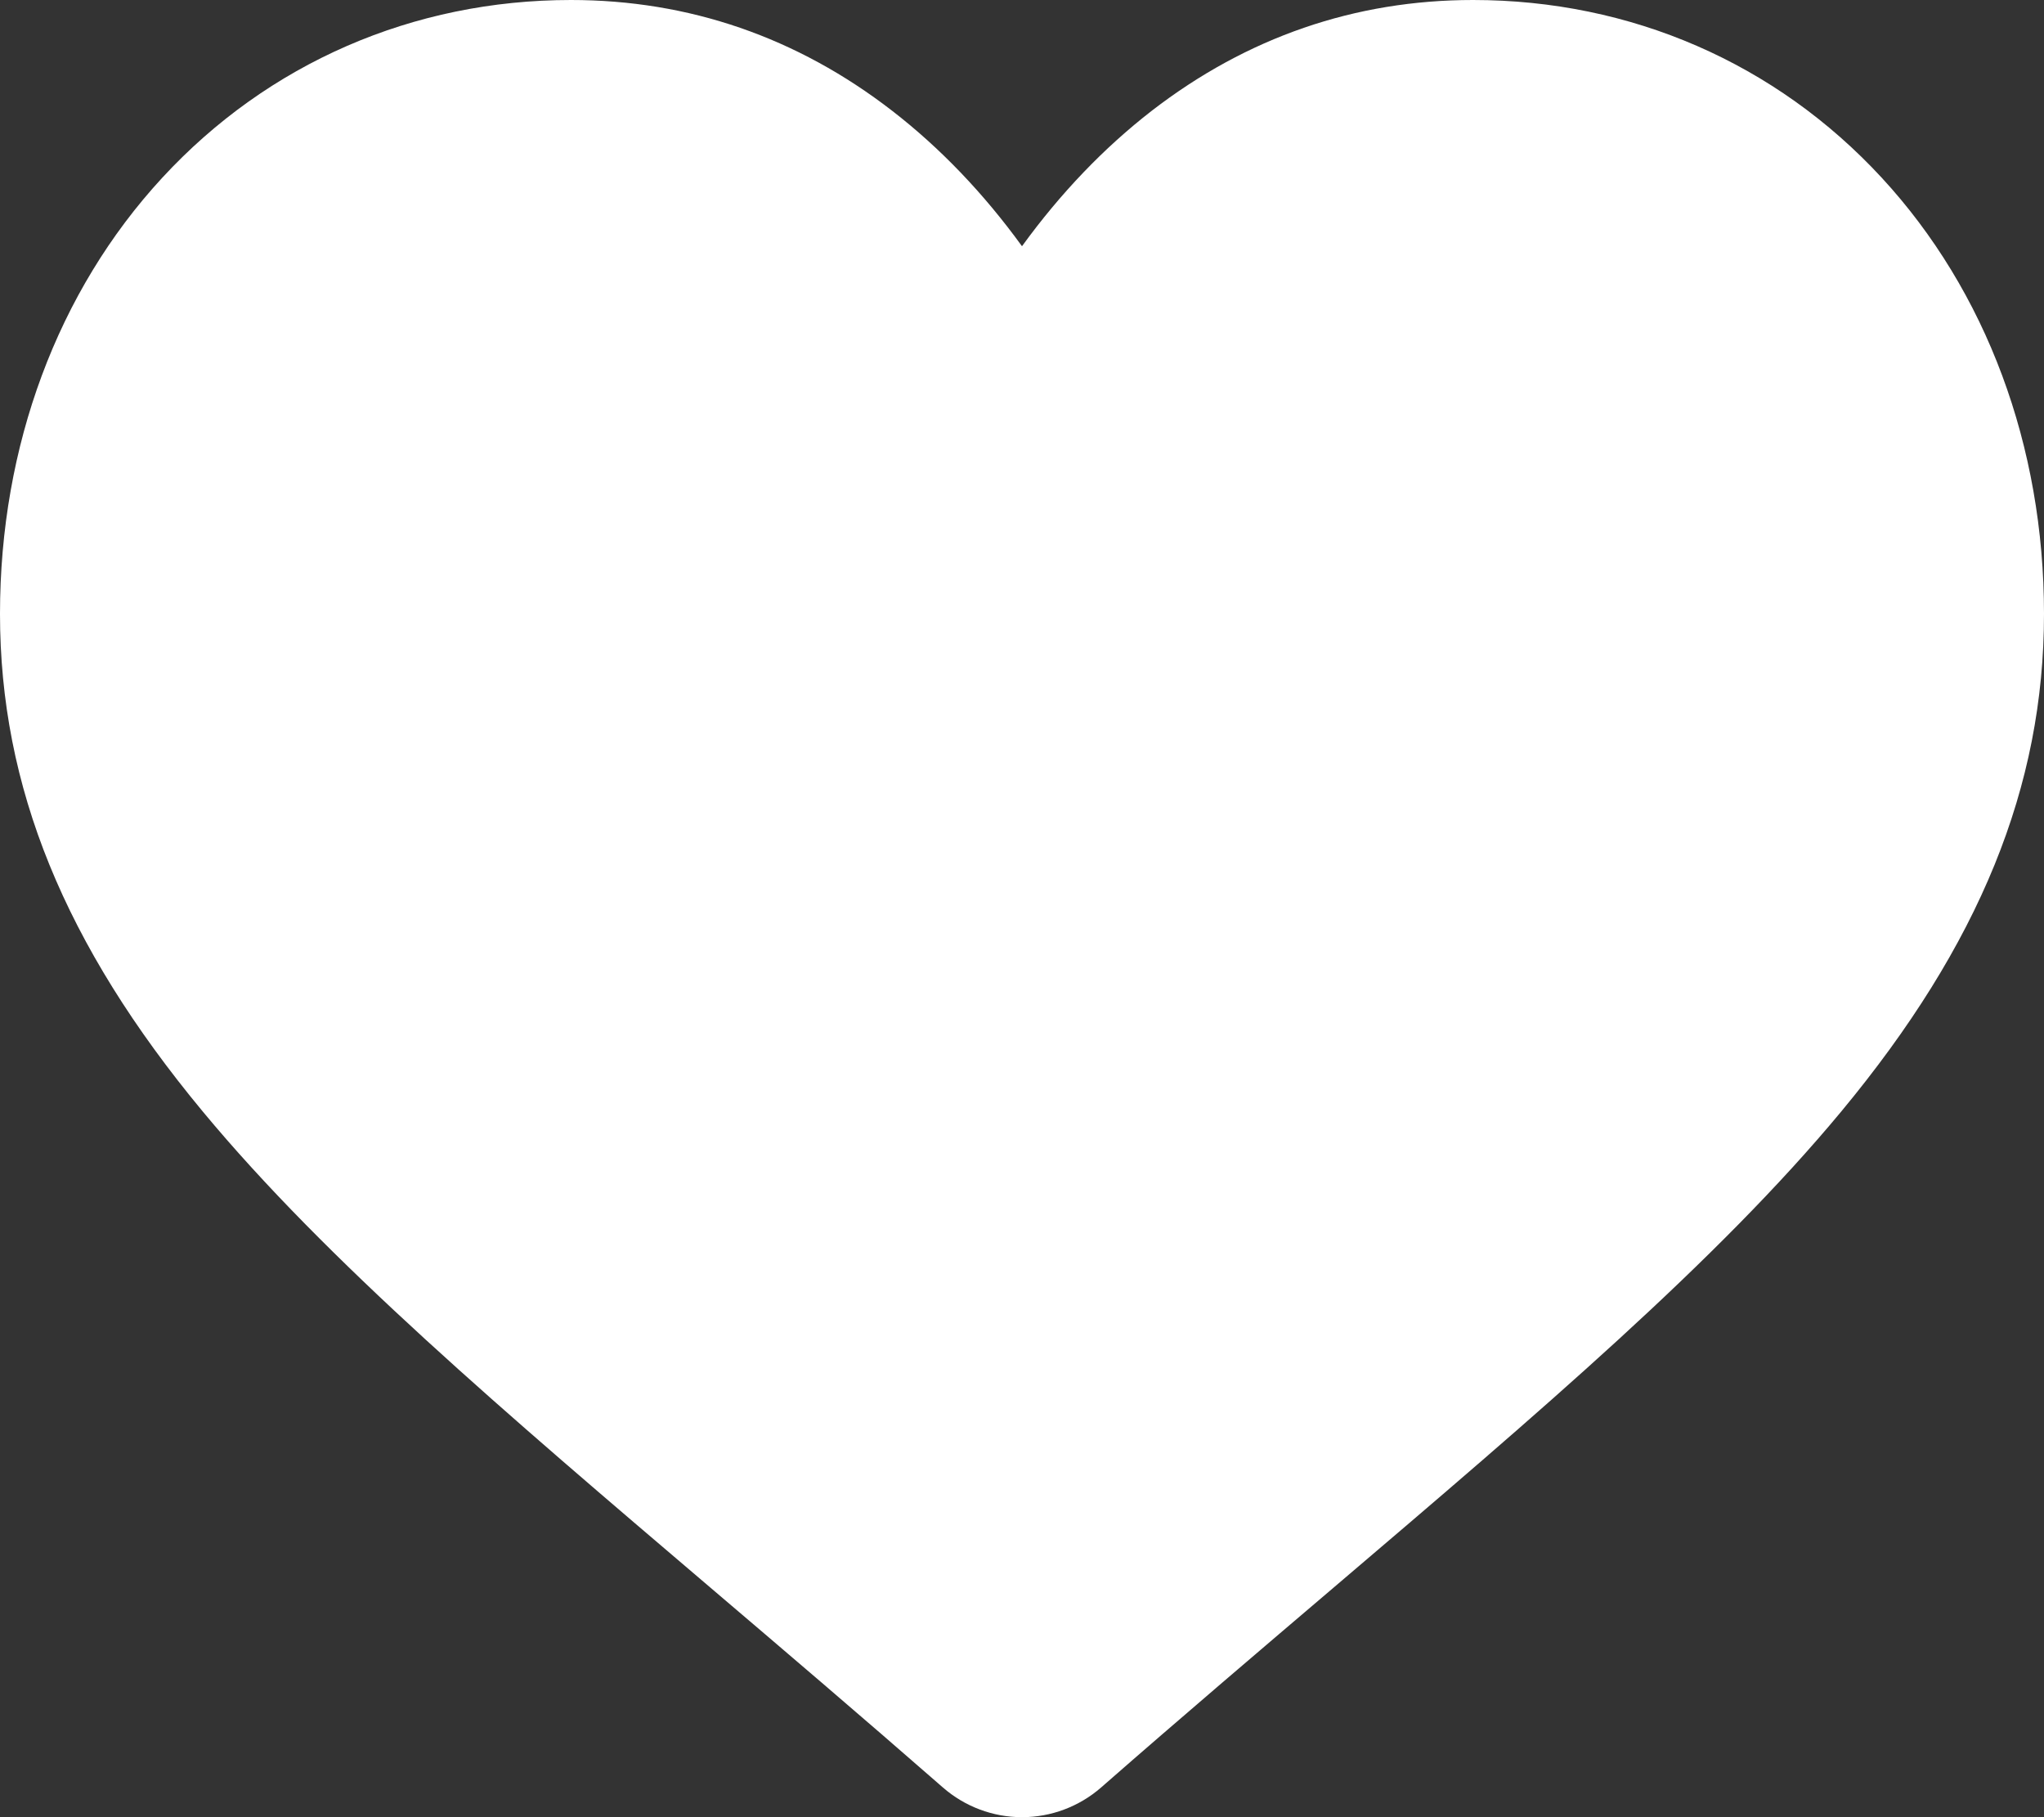 <?xml version="1.0" encoding="UTF-8"?> <svg xmlns="http://www.w3.org/2000/svg" width="18" height="16" viewBox="0 0 18 16" fill="none"><rect x="0" y="0" width="18" height="16" fill="#333333" stroke="none"/><path d="M16.572 1.566C15.64 0.556 14.362 0 12.972 0C11.933 0 10.981 0.328 10.143 0.975C9.721 1.302 9.338 1.702 9 2.168C8.662 1.702 8.279 1.302 7.856 0.975C7.019 0.328 6.067 0 5.028 0C3.638 0 2.36 0.556 1.428 1.566C0.507 2.564 0 3.927 0 5.405C0 6.926 0.567 8.318 1.785 9.786C2.875 11.1 4.441 12.433 6.254 13.977C6.873 14.504 7.575 15.102 8.304 15.739C8.497 15.907 8.744 16 9 16C9.256 16 9.503 15.907 9.696 15.739C10.424 15.102 11.127 14.504 11.746 13.977C13.559 12.433 15.125 11.1 16.215 9.786C17.433 8.318 18 6.926 18 5.405C18 3.927 17.493 2.564 16.572 1.566Z" fill="white"></path></svg> 